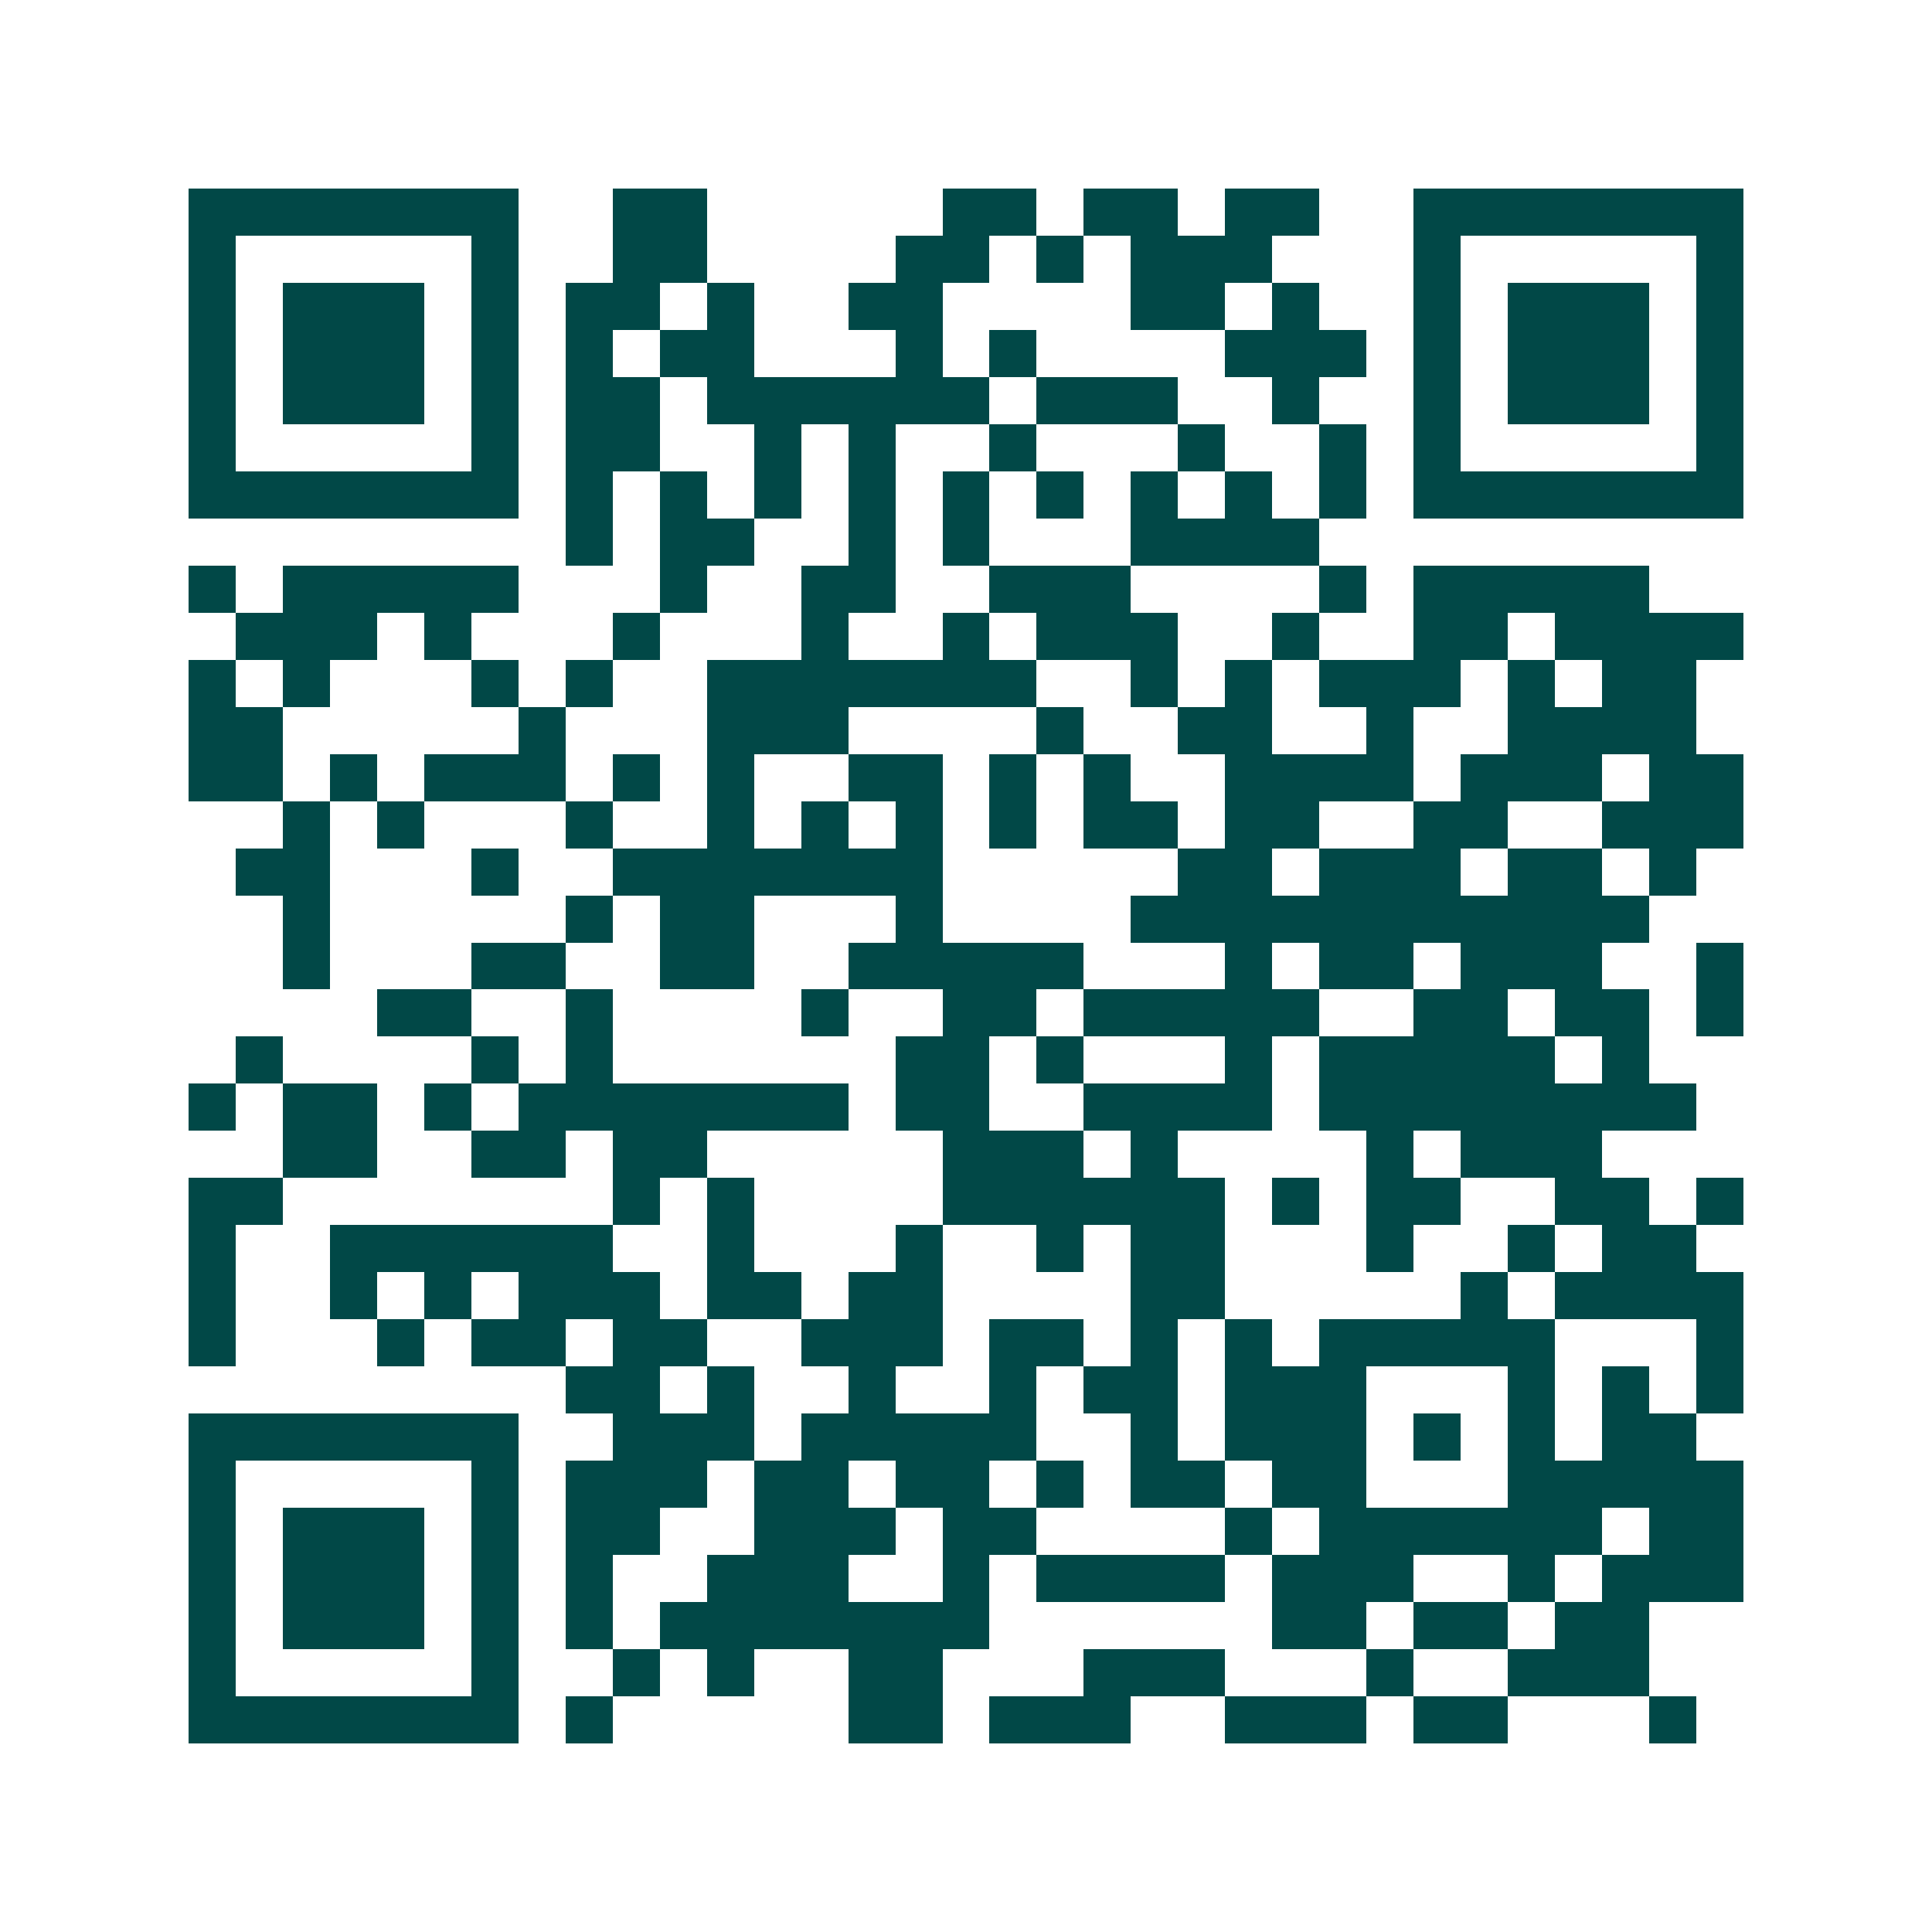 <svg xmlns="http://www.w3.org/2000/svg" width="200" height="200" viewBox="0 0 41 41" shape-rendering="crispEdges"><path fill="#ffffff" d="M0 0h41v41H0z"/><path stroke="#014847" d="M4 4.5h7m2 0h2m5 0h2m1 0h2m1 0h2m2 0h7M4 5.5h1m5 0h1m2 0h2m4 0h2m1 0h1m1 0h3m3 0h1m5 0h1M4 6.5h1m1 0h3m1 0h1m1 0h2m1 0h1m2 0h2m4 0h2m1 0h1m2 0h1m1 0h3m1 0h1M4 7.5h1m1 0h3m1 0h1m1 0h1m1 0h2m3 0h1m1 0h1m4 0h3m1 0h1m1 0h3m1 0h1M4 8.5h1m1 0h3m1 0h1m1 0h2m1 0h6m1 0h3m2 0h1m2 0h1m1 0h3m1 0h1M4 9.5h1m5 0h1m1 0h2m2 0h1m1 0h1m2 0h1m3 0h1m2 0h1m1 0h1m5 0h1M4 10.5h7m1 0h1m1 0h1m1 0h1m1 0h1m1 0h1m1 0h1m1 0h1m1 0h1m1 0h1m1 0h7M12 11.5h1m1 0h2m2 0h1m1 0h1m3 0h4M4 12.5h1m1 0h5m3 0h1m2 0h2m2 0h3m4 0h1m1 0h5M5 13.5h3m1 0h1m3 0h1m3 0h1m2 0h1m1 0h3m2 0h1m2 0h2m1 0h4M4 14.5h1m1 0h1m3 0h1m1 0h1m2 0h7m2 0h1m1 0h1m1 0h3m1 0h1m1 0h2M4 15.5h2m5 0h1m3 0h3m4 0h1m2 0h2m2 0h1m2 0h4M4 16.5h2m1 0h1m1 0h3m1 0h1m1 0h1m2 0h2m1 0h1m1 0h1m2 0h4m1 0h3m1 0h2M6 17.5h1m1 0h1m3 0h1m2 0h1m1 0h1m1 0h1m1 0h1m1 0h2m1 0h2m2 0h2m2 0h3M5 18.5h2m3 0h1m2 0h7m5 0h2m1 0h3m1 0h2m1 0h1M6 19.5h1m5 0h1m1 0h2m3 0h1m4 0h11M6 20.5h1m3 0h2m2 0h2m2 0h5m3 0h1m1 0h2m1 0h3m2 0h1M8 21.5h2m2 0h1m4 0h1m2 0h2m1 0h5m2 0h2m1 0h2m1 0h1M5 22.5h1m4 0h1m1 0h1m6 0h2m1 0h1m3 0h1m1 0h5m1 0h1M4 23.5h1m1 0h2m1 0h1m1 0h7m1 0h2m2 0h4m1 0h8M6 24.5h2m2 0h2m1 0h2m5 0h3m1 0h1m4 0h1m1 0h3M4 25.5h2m7 0h1m1 0h1m4 0h6m1 0h1m1 0h2m2 0h2m1 0h1M4 26.5h1m2 0h6m2 0h1m3 0h1m2 0h1m1 0h2m3 0h1m2 0h1m1 0h2M4 27.5h1m2 0h1m1 0h1m1 0h3m1 0h2m1 0h2m4 0h2m5 0h1m1 0h4M4 28.5h1m3 0h1m1 0h2m1 0h2m2 0h3m1 0h2m1 0h1m1 0h1m1 0h5m3 0h1M12 29.5h2m1 0h1m2 0h1m2 0h1m1 0h2m1 0h3m3 0h1m1 0h1m1 0h1M4 30.5h7m2 0h3m1 0h5m2 0h1m1 0h3m1 0h1m1 0h1m1 0h2M4 31.5h1m5 0h1m1 0h3m1 0h2m1 0h2m1 0h1m1 0h2m1 0h2m3 0h5M4 32.5h1m1 0h3m1 0h1m1 0h2m2 0h3m1 0h2m4 0h1m1 0h6m1 0h2M4 33.5h1m1 0h3m1 0h1m1 0h1m2 0h3m2 0h1m1 0h4m1 0h3m2 0h1m1 0h3M4 34.5h1m1 0h3m1 0h1m1 0h1m1 0h7m6 0h2m1 0h2m1 0h2M4 35.5h1m5 0h1m2 0h1m1 0h1m2 0h2m3 0h3m3 0h1m2 0h3M4 36.5h7m1 0h1m5 0h2m1 0h3m2 0h3m1 0h2m3 0h1"/></svg>
